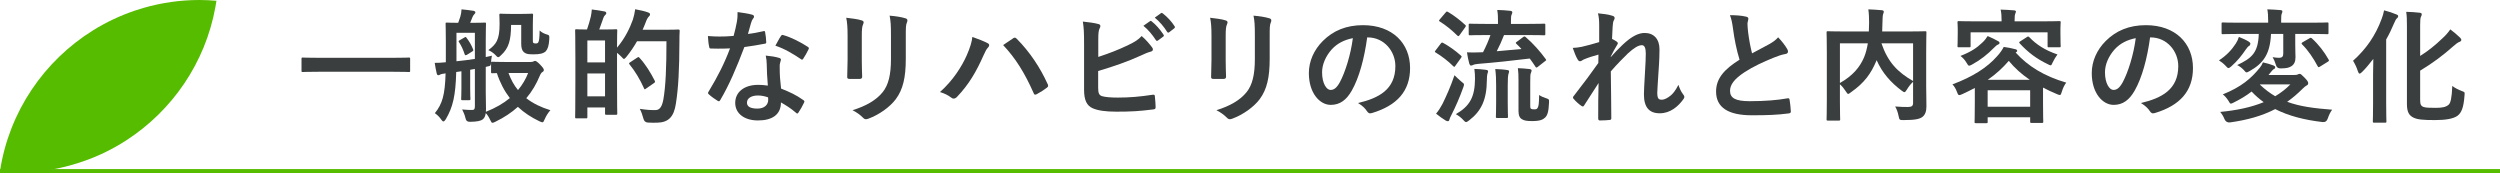 <?xml version="1.0" encoding="UTF-8"?>
<svg id="_レイヤー_2" xmlns="http://www.w3.org/2000/svg" width="606.872" height="42.039" version="1.1" viewBox="0 0 606.872 42.039">
  <!-- Generator: Adobe Illustrator 30.0.0, SVG Export Plug-In . SVG Version: 2.1.1 Build 123)  -->
  <defs>
    <style>
      .st0 {
        fill: #55bc00;
      }

      .st1 {
        fill: #3b3e3e;
      }

      .st2 {
        fill: none;
        stroke: #55bc00;
        stroke-miterlimit: 10;
      }
    </style>
  </defs>
  <g id="_テキスト">
    <g>
      <g>
        <path class="st1" d="M77.332,17.42c-2.7,0-3.63.06-3.81.06-.3,0-.33-.03-.33-.3v-2.91c0-.27.03-.3.33-.3.18,0,1.11.06,3.81.06h18.089c2.7,0,3.63-.06,3.81-.06.3,0,.33.03.33.3v2.91c0,.27-.03.3-.33.3-.18,0-1.11-.06-3.81-.06h-18.089Z"/>
        <path class="st1" d="M128.835,15.05c.27,0,.48-.06.63-.12.12-.06.27-.15.42-.15.24,0,.6.27,1.2.87.69.72.93,1.08.93,1.32s-.09.36-.33.51-.42.36-.66.93c-.81,1.95-1.86,3.78-3.27,5.43,1.65,1.29,3.6,2.22,5.85,2.91-.51.57-1.02,1.35-1.38,2.19-.24.54-.33.75-.54.75-.15,0-.36-.09-.72-.24-1.95-.93-3.72-2.07-5.25-3.51-1.5,1.35-3.27,2.55-5.43,3.6-.36.18-.57.27-.72.27-.24,0-.33-.21-.57-.69-.3-.66-.69-1.29-1.08-1.68-.09.63-.27,1.17-.69,1.5-.51.42-1.38.6-3.12.63-.64.02-1.01-.28-1.11-.9-.18-.81-.54-1.56-.81-2.1,1.08.12,1.8.12,2.49.12.39,0,.6-.18.6-.84v-9.12c-.39.09-.78.15-1.14.21v4.56c0,1.62.06,2.28.06,2.46,0,.33-.03.36-.33.36h-1.62c-.27,0-.3-.03-.3-.36,0-.18.06-.84.06-2.46v-4.2l-1.26.18c-.15,5.67-.78,8.52-2.55,11.49-.21.33-.39.51-.57.51-.12,0-.27-.12-.42-.33-.57-.84-1.14-1.32-1.65-1.68,1.86-2.28,2.46-4.53,2.61-9.66-.72.09-1.14.18-1.32.3-.15.09-.27.15-.45.15-.21,0-.3-.15-.39-.45-.21-.78-.33-1.68-.48-2.55.87,0,1.62-.03,2.7-.15v-5.07c0-2.67-.06-4.05-.06-4.26,0-.27.03-.3.33-.3.18,0,.81.06,2.729.06.21-.54.36-1.02.54-1.56.15-.57.24-1.05.27-1.71.99.09,2.01.21,2.94.36.24.06.42.18.42.36,0,.21-.12.33-.27.48s-.33.42-.42.66c-.24.54-.39.99-.57,1.41h.57c2.07,0,2.73-.06,2.94-.06.3,0,.33.03.33.3,0,.18-.06,1.59-.06,4.26v3.81l1.5-.33c-.09.42-.21,1.14-.21,1.62.06-.12.09-.15.33-.15.18,0,1.02.06,3.51.06h5.791ZM115.275,7.97h-4.47v6.9c1.47-.15,2.97-.33,4.47-.57v-6.33ZM112.725,9.111c.3-.18.33-.21.54.09.6.78,1.17,1.71,1.56,2.73.12.3.12.36-.15.54l-1.14.72c-.45.27-.63.3-.72.03-.33-1.02-.81-2.13-1.38-2.97-.18-.27-.15-.3.15-.48l1.14-.66ZM117.915,16.25v6.09c0,1.35.06,2.91.06,4.14,0,.24,0,.45-.03.66,2.34-.93,4.26-2.04,5.82-3.33-1.32-1.71-2.37-3.69-3.15-6.06-.66,0-.99.03-1.08.03-.3,0-.33-.03-.33-.33v-2.22c-.09.75-.12.78-.99.93,0,0-.3.09-.3.09ZM124.065,6.05c-.03,3.78-.57,5.64-2.43,7.35-.33.33-.51.48-.69.48s-.39-.18-.72-.57c-.57-.57-1.2-.93-1.68-1.14,1.86-1.41,2.73-2.4,2.73-6.33,0-1.29-.06-1.98-.06-2.19,0-.3.03-.33.36-.33.18,0,.66.06,2.43.06h2.58c1.74,0,2.28-.06,2.49-.06.3,0,.33.03.33.33,0,.21-.06.96-.06,2.49v3.48c0,.51,0,.66.12.78s.3.15.6.15c.33,0,.51-.09.63-.33.18-.36.27-1.05.3-2.82.51.51,1.17.81,1.92,1.02.39.12.48.21.42,1.11-.09,1.56-.36,2.37-.87,2.94-.57.51-1.41.72-2.88.72-1.23,0-1.83-.03-2.4-.51-.45-.39-.66-1.02-.66-2.07v-4.56h-2.46ZM123.435,17.72c.6,1.62,1.35,3,2.31,4.14,1.08-1.29,1.89-2.67,2.46-4.14h-4.77Z"/>
        <path class="st1" d="M146.482,7.161c2.13,0,2.82-.06,3.03-.06.3,0,.33.03.33.33,0,.15-.06,1.2-.06,4.14,1.95-2.31,3.09-4.71,3.84-6.78.24-.78.45-1.62.57-2.55,1.14.21,2.43.51,2.97.72.39.12.63.27.63.48,0,.24-.03.33-.3.6-.24.21-.51.69-.81,1.53-.21.57-.45,1.11-.69,1.65h5.609c2.16,0,2.85-.06,3.03-.06.3,0,.36.06.36.36-.06.84-.06,1.65-.06,2.49-.03,6.9-.24,11.25-.87,15.209-.48,3.06-1.71,4.5-4.53,4.56-.66,0-1.5.03-2.28-.03-.58-.04-.94-.38-1.08-1.02-.21-.81-.54-1.71-.87-2.31,1.62.24,2.64.33,3.84.3,1.08,0,1.59-.99,1.89-2.58.57-3.24.75-7.89.75-14.129h-7.14c-.72,1.26-1.56,2.52-2.55,3.75-.3.36-.48.54-.63.54s-.3-.18-.63-.54c-.33-.33-.69-.66-1.05-.93v6.21c0,6.99.06,8.31.06,8.49,0,.3-.03.33-.33.33h-2.31c-.3,0-.33-.03-.33-.33v-1.44h-4.29v2.28c0,.33-.03.36-.36.36h-2.28c-.3,0-.33-.03-.33-.36,0-.18.06-1.59.06-8.88v-5.19c0-5.22-.06-6.66-.06-6.87,0-.3.03-.33.33-.33.18,0,.81.06,2.55.06.36-1.05.72-2.19.93-3.15.12-.57.18-1.02.24-1.71,1.08.12,2.19.3,3.09.48.27.06.42.21.42.39,0,.21-.06.3-.27.48-.18.15-.33.42-.42.66-.33.9-.66,1.92-1.02,2.85h1.021ZM142.582,9.83v5.31h4.29v-5.31h-4.29ZM146.872,23.39v-5.55h-4.29v5.55h4.29ZM154.671,14c.15-.09.24-.15.33-.15.06,0,.12.06.24.18,1.47,1.59,2.73,3.66,3.69,5.55.15.3.12.39-.24.63l-1.86,1.29c-.15.12-.24.18-.3.18-.09,0-.15-.09-.21-.27-.99-2.19-2.13-4.08-3.51-5.79-.18-.24-.15-.3.21-.54l1.65-1.08Z"/>
        <path class="st1" d="M185.283,7.58c.27-.09.39-.09.45.24.15.75.24,1.65.27,2.43,0,.27-.12.33-.36.36-1.62.33-3.09.54-4.95.81-1.92,5.07-3.69,9.21-5.85,12.869-.12.21-.21.3-.33.3-.09,0-.21-.06-.36-.15-.69-.42-1.56-1.05-2.07-1.53-.15-.12-.21-.21-.21-.33,0-.09.03-.21.15-.36,2.25-3.72,3.84-6.87,5.19-10.47-1.14.06-2.07.06-3,.06-.66,0-.9,0-1.65-.03-.3,0-.36-.09-.42-.48-.15-.57-.24-1.56-.3-2.55,1.23.09,1.92.12,2.79.12,1.17,0,2.07-.03,3.45-.15.36-1.26.57-2.28.78-3.36.18-1.05.18-1.5.18-2.43,1.29.18,2.58.36,3.51.63.3.06.48.24.48.45,0,.24-.09.39-.27.57-.18.24-.3.51-.48,1.11-.21.72-.45,1.65-.72,2.55,1.17-.12,2.55-.39,3.72-.66h0ZM186.123,15.62c-.03-.81-.06-1.29-.24-2.13,1.47.15,2.25.27,3.27.57.27.06.42.21.42.48,0,.06-.06.27-.18.63s-.15.72-.12,1.23c0,1.77.09,3.06.33,5.1,2.16.87,3.63,1.53,5.4,2.79.3.21.33.33.18.63-.45.93-.87,1.68-1.38,2.43-.09.15-.18.21-.27.21s-.18-.06-.3-.18c-1.32-1.14-2.43-1.8-3.66-2.52,0,3-2.16,4.38-5.58,4.38-3.3,0-5.52-1.68-5.52-4.26,0-2.61,2.16-4.38,5.55-4.38.57,0,1.41.03,2.37.18-.18-1.92-.24-3.75-.27-5.16h0ZM183.993,23.18c-1.5,0-2.67.6-2.67,1.74,0,.96.84,1.44,2.55,1.44,1.62,0,2.61-.87,2.61-2.13,0-.27,0-.42-.03-.6-.72-.24-1.53-.45-2.46-.45ZM189.573,8.75c.18-.3.33-.33.63-.21,1.77.48,4.14,1.68,5.88,2.82.18.12.27.21.27.33,0,.09-.03.21-.12.36-.3.66-.84,1.59-1.26,2.22-.09.15-.18.21-.27.21s-.15-.03-.27-.12c-1.77-1.2-3.93-2.52-6.21-3.27.51-.9.96-1.8,1.35-2.34h0Z"/>
        <path class="st1" d="M205.75,8.69c0-2.07-.09-3.21-.33-4.38,1.26.15,2.85.33,3.72.63.36.09.51.27.51.48,0,.15-.06.3-.12.45-.27.57-.33,1.32-.33,2.85v6.06c0,1.56.06,2.73.09,3.78,0,.45-.18.6-.66.6h-2.4c-.42,0-.6-.15-.57-.51,0-1.05.09-2.79.09-4.08v-5.88h0ZM219.879,14.3c0,4.44-.66,7.41-2.43,9.78-1.47,1.95-4.08,3.78-6.6,4.71-.24.09-.45.15-.63.15-.24,0-.45-.09-.72-.36-.72-.72-1.5-1.29-2.55-1.83,3.21-.99,5.73-2.4,7.32-4.38,1.38-1.71,2.01-4.2,2.01-8.01v-5.67c0-2.58-.06-3.54-.33-4.89,1.44.12,2.88.33,3.9.66.3.09.42.27.42.51,0,.15-.03.33-.12.48-.27.63-.27,1.41-.27,3.27v5.58h0Z"/>
        <path class="st1" d="M234.687,13.4c.81-1.83,1.26-3.36,1.35-4.44,1.53.54,2.88,1.08,3.72,1.53.27.12.36.3.36.48,0,.21-.12.42-.3.6-.33.33-.57.75-1.05,1.83-1.77,3.99-3.54,7.05-6.42,10.08-.27.3-.54.45-.84.45-.24,0-.45-.09-.69-.3-.6-.48-1.56-.96-2.64-1.29,3.15-2.79,5.31-6.21,6.509-8.939h0ZM245.907,9.32c.15-.12.3-.18.42-.18.15,0,.27.06.45.24,3.27,3.27,5.79,7.17,7.53,11.01.09.15.12.27.12.42,0,.18-.09.33-.3.48-.57.45-1.53,1.08-2.49,1.59-.39.18-.6.12-.72-.27-2.22-5.01-4.44-8.52-7.41-11.669,1.08-.72,1.89-1.29,2.4-1.62h0Z"/>
        <path class="st1" d="M266.607,13.82c2.64-.87,4.92-1.74,7.32-2.91,1.62-.78,2.37-1.26,3.21-2.16,1.05.87,2.04,2.1,2.49,2.7.15.18.24.36.24.54,0,.24-.15.45-.51.54-.84.21-1.68.63-2.49.99-2.97,1.35-6.33,2.55-10.29,3.72v3.99c0,1.41.21,1.89.99,2.13.78.21,1.95.33,3.78.33,2.82,0,5.339-.21,8.459-.69.45-.06.51.06.54.42.09.84.18,1.98.18,2.61,0,.39-.18.51-.63.54-3.39.42-5.13.54-8.91.54-2.67,0-4.439-.27-5.7-.81-1.5-.63-2.13-2.04-2.13-4.5v-11.07c0-2.85-.06-3.99-.3-5.49,1.41.15,2.82.33,3.78.6.36.09.48.27.48.48s-.09.42-.21.63c-.24.48-.3,1.29-.3,2.7v4.17h.001ZM279.147,5.151c.15-.12.27-.09.45.06.93.72,2.01,1.92,2.85,3.21.12.18.12.33-.09.48l-1.26.93c-.21.15-.36.12-.51-.09-.9-1.38-1.86-2.52-3.03-3.48,0,0,1.59-1.11,1.59-1.11ZM281.817,3.201c.18-.12.27-.09.45.06,1.11.84,2.19,2.04,2.85,3.09.12.18.15.36-.09.54l-1.2.93c-.24.18-.39.09-.51-.09-.81-1.29-1.77-2.43-3-3.45,0,0,1.5-1.08,1.5-1.08Z"/>
        <path class="st1" d="M294.085,8.69c0-2.07-.09-3.21-.33-4.38,1.26.15,2.85.33,3.72.63.36.09.51.27.51.48,0,.15-.06.3-.12.45-.27.57-.33,1.32-.33,2.85v6.06c0,1.56.06,2.73.09,3.78,0,.45-.18.6-.66.6h-2.4c-.42,0-.6-.15-.57-.51,0-1.05.09-2.79.09-4.08v-5.88h0ZM308.214,14.3c0,4.44-.66,7.41-2.43,9.78-1.47,1.95-4.08,3.78-6.6,4.71-.24.09-.45.15-.63.15-.24,0-.45-.09-.72-.36-.72-.72-1.5-1.29-2.55-1.83,3.21-.99,5.73-2.4,7.32-4.38,1.38-1.71,2.01-4.2,2.01-8.01v-5.67c0-2.58-.06-3.54-.33-4.89,1.44.12,2.88.33,3.9.66.3.09.42.27.42.51,0,.15-.03.33-.12.48-.27.63-.27,1.41-.27,3.27v5.58h0Z"/>
        <path class="st1" d="M331.884,9.08c-.69,5.1-1.95,9.78-3.75,12.929-1.29,2.25-2.85,3.45-5.1,3.45-2.64,0-5.31-2.82-5.31-7.709,0-2.88,1.23-5.64,3.39-7.8,2.52-2.52,5.7-3.84,9.75-3.84,7.2,0,11.43,4.44,11.43,10.41,0,5.58-3.15,9.09-9.24,10.919-.63.18-.9.06-1.29-.54-.33-.51-.96-1.2-2.1-1.89,5.07-1.2,9.06-3.3,9.06-8.969,0-3.57-2.7-6.96-6.72-6.96,0,0-.12,0-.12,0ZM323.274,11.99c-1.44,1.62-2.34,3.63-2.34,5.55,0,2.76,1.11,4.29,2.04,4.29.78,0,1.44-.39,2.25-1.83,1.32-2.43,2.67-6.75,3.18-10.74-2.1.42-3.78,1.26-5.13,2.73Z"/>
        <path class="st1" d="M349.744,10.58c.24-.3.33-.3.6-.15,1.47.81,2.91,1.83,4.29,3.06.12.12.18.18.18.24,0,.09-.06.18-.18.36l-1.38,1.92c-.091.15-.15.21-.24.21-.061,0-.15-.06-.271-.18-1.26-1.26-2.729-2.37-4.199-3.27-.15-.09-.24-.15-.24-.21,0-.09.09-.21.21-.36l1.23-1.62h0ZM350.164,25.22c.84-1.71,1.92-4.05,2.909-6.96.42.42,1.08,1.05,1.65,1.53.479.36.66.51.66.75,0,.18-.061.36-.181.69-.87,2.43-1.859,4.68-2.85,6.63-.27.51-.45.9-.51,1.17-.061.24-.15.39-.36.39-.149,0-.33-.03-.569-.18-.72-.45-1.47-.96-2.31-1.65.66-.81,1.05-1.41,1.56-2.37h.001ZM350.914,3.051c.239-.3.329-.3.6-.15,1.47.87,2.819,1.92,4.14,3.12.12.09.18.18.18.27s-.06.18-.18.36l-1.35,1.89c-.24.3-.3.27-.54.09-1.32-1.29-2.79-2.52-4.23-3.39-.15-.09-.21-.15-.21-.21,0-.09.06-.18.21-.36l1.38-1.62ZM358.054,19.13c0-.78-.03-1.47-.15-2.4.96.03,1.86.09,2.76.21.36.06.57.15.57.36,0,.24-.12.45-.181.66-.06.3-.119.75-.119,1.47-.03,4.77-1.351,7.53-4.29,9.78-.36.27-.57.42-.75.42-.21,0-.36-.15-.69-.51-.54-.6-1.17-1.05-1.8-1.41,3.39-1.95,4.62-4.17,4.65-8.58h0ZM369.753,8.99c.3-.21.39-.18.66.06,1.71,1.47,3.449,3.42,4.8,5.28.18.27.18.3-.181.54l-1.68,1.32c-.18.15-.3.21-.39.21-.061,0-.15-.06-.24-.21-.42-.66-.87-1.32-1.38-1.98-4.17.51-8.64.99-12.449,1.29-.66.06-1.08.15-1.29.27-.18.09-.36.15-.54.15-.15,0-.3-.18-.39-.45-.24-.84-.421-1.8-.57-2.76,1.26.06,2.04.03,2.97,0,.3,0,.6-.03.93-.03.78-1.53,1.38-2.91,1.8-4.17h-.84c-2.909,0-3.899.06-4.109.06-.3,0-.33-.03-.33-.33v-2.16c0-.3.03-.33.33-.33.21,0,1.2.06,4.109.06h2.67v-.51c0-1.02,0-1.8-.18-2.88,1.11.03,2.13.09,3.18.21.3.03.48.18.48.33,0,.24-.09.42-.181.63-.12.27-.149.54-.149,1.65v.57h3.869c2.94,0,3.96-.06,4.141-.06.3,0,.33.03.33.33v2.16c0,.3-.03.33-.33.33-.181,0-1.2-.06-4.141-.06h-5.549c-.54,1.38-1.141,2.73-1.771,3.93,2.1-.18,4.2-.36,6-.54-.39-.45-.811-.87-1.23-1.26-.239-.24-.21-.27.12-.51l1.53-1.14h.001ZM363.183,20.78c0-1.5-.03-2.61-.211-4.02.87.03,2.07.09,2.91.24.3.03.45.15.45.33,0,.24-.12.45-.18.72-.09.42-.15,1.11-.15,2.7v4.05c0,2.34.061,3.33.061,3.51,0,.3-.03.33-.33.33h-2.28c-.3,0-.33-.03-.33-.33,0-.21.061-1.17.061-3.51v-4.02h-.001ZM371.463,25.7c0,.42.03.6.21.72.18.09.36.12.81.12.42,0,.601-.06.78-.36.24-.39.33-.99.36-3.12.479.33,1.08.6,1.68.78.75.24.75.3.72,1.08-.09,2.22-.39,3.03-.899,3.57-.54.54-1.261.9-3.181.9-1.38,0-1.949-.12-2.489-.45-.54-.3-.84-.9-.84-2.01v-7.32c0-1.41-.03-2.19-.15-3.06.84.03,1.89.09,2.82.21.359.06.51.18.51.36,0,.24-.09.39-.181.63-.119.33-.149.57-.149,2.28v5.67h-.001Z"/>
        <path class="st1" d="M388.2,6.141c0-1.11-.06-2.01-.3-2.91,1.26.12,2.52.27,3.42.57.479.12.63.3.63.6,0,.18-.09.36-.21.57-.15.27-.21.63-.271,1.47-.06.99-.09,1.62-.149,3,.42.21.84.45,1.14.66.181.12.271.27.271.42,0,.09-.061.21-.15.33-.57.93-1.08,1.86-1.56,2.85v.15c.96-1.08,1.62-1.77,2.79-2.91,2.369-2.25,4.02-2.94,5.43-2.94,2.25,0,3.6,1.5,3.6,3.99,0,.87-.03,2.7-.24,5.46-.149,2.76-.3,4.11-.3,5.04,0,1.5.36,1.71,1.11,1.71.66,0,1.47-.45,2.22-1.08.45-.39,1.05-1.05,1.8-2.52.39,1.08.63,1.62,1.11,2.25.21.27.33.45.33.69,0,.15-.061.3-.21.51-1.261,1.77-3.181,3.45-5.76,3.45s-3.841-1.47-3.841-4.59c0-.81.09-2.49.24-5.04.15-2.64.21-3.63.21-4.92,0-1.32-.33-1.98-.93-1.98-.87,0-1.89.63-3.36,1.95-1.229,1.2-2.64,2.61-4.199,4.41.029,3.78.12,8.1.12,11.37,0,.27-.12.42-.42.42-.391.06-1.561.12-2.341.12-.3,0-.42-.15-.42-.51,0-2.73,0-5.88.091-8.58-1.17,1.83-2.37,3.69-3.48,5.4-.12.21-.21.3-.33.3-.09,0-.21-.06-.359-.15-.48-.3-1.44-1.14-1.86-1.68-.12-.12-.18-.21-.18-.33,0-.18.12-.36.27-.51,2.49-3.18,4.05-5.31,5.88-7.89,0-.75,0-1.32.03-2.04-1.021.27-2.49.72-3.6,1.2-.271.12-.57.42-.87.42-.24,0-.45-.18-.601-.48-.42-.69-.75-1.59-1.17-2.76.84-.03,1.351-.12,2.19-.27,1.02-.24,2.699-.66,4.229-1.14v-4.08Z"/>
        <path class="st1" d="M423.868,4.041c.359.09.539.24.539.48,0,.42-.21.84-.21,1.26,0,.6.091,1.32.15,2.01.271,2.1.57,3.6.96,5.16,1.5-.81,2.58-1.38,4.26-2.28.87-.51,1.59-1.02,2.07-1.62.96.99,1.739,2.04,2.189,2.82.12.18.21.42.21.63,0,.3-.18.54-.6.6-.9.15-1.92.51-2.88.9-2.58,1.05-4.98,2.16-7.05,3.51-2.61,1.71-3.54,3.12-3.54,4.53,0,1.77,1.32,2.52,4.77,2.52,3.78,0,6.84-.27,9.15-.69.33-.06.479,0,.54.36.149.81.239,1.89.3,2.79.029.33-.181.48-.54.51-2.73.36-5.13.45-8.939.45-5.67,0-8.67-1.86-8.67-5.76,0-3.33,2.189-5.52,5.699-7.74-.72-2.31-1.26-5.01-1.56-7.32-.21-1.59-.42-2.64-.78-3.48,1.44,0,2.82.09,3.931.36h.001Z"/>
        <path class="st1" d="M467.577,20.66c0,2.61.09,4.2.06,5.22,0,1.11-.3,1.98-.96,2.49s-1.71.78-4.649.78c-.87,0-.96-.03-1.141-.96-.18-.93-.479-1.74-.84-2.34,1.261.09,2.58.15,3.15.12.93-.03,1.2-.27,1.2-1.02v-5.1c-.601.57-1.11,1.23-1.5,1.89-.271.42-.42.63-.601.63-.149,0-.33-.12-.66-.36-2.64-1.98-4.709-4.29-6.089-7.41l-.091.24c-1.26,2.94-2.789,5.22-6.149,7.56-.33.27-.51.39-.66.39-.18,0-.3-.18-.569-.6-.421-.66-.9-1.26-1.44-1.74v4.17c0,2.79.061,4.17.061,4.35,0,.27-.03.3-.36.3h-2.61c-.3,0-.33-.03-.33-.3,0-.21.061-1.62.061-4.71v-11.609c0-3.09-.061-4.53-.061-4.74,0-.3.03-.33.33-.33.21,0,1.2.06,4.05.06h5.88c.03-.69.061-1.41.061-2.16,0-1.08-.03-2.1-.181-3.21,1.051.03,2.221.12,3.3.21.301.03.45.18.45.36,0,.21-.09.39-.18.63-.09.3-.12.96-.15,2.19,0,.66-.029,1.32-.06,1.98h6.39c2.82,0,3.84-.06,4.02-.06.3,0,.33.03.33.33,0,.18-.06,1.8-.06,4.92v7.83h-.002ZM446.638,20.15c3.18-1.8,4.859-3.9,5.85-6.21.42-.99.72-2.16.93-3.42h-6.779v9.63h-.001ZM464.397,10.52h-7.68c1.59,4.62,3.93,6.99,7.68,9.15v-9.15Z"/>
        <path class="st1" d="M479.38,21.35c-.96.51-1.98,1.02-3.03,1.5-.36.15-.57.24-.72.24-.271,0-.36-.21-.57-.75-.27-.75-.66-1.41-1.11-1.86,5.011-1.86,8.46-4.14,10.771-6.75.81-.84,1.439-1.83,1.68-2.34,1.02.15,1.92.3,2.88.57.239.06.39.21.39.39,0,.15-.12.24-.3.36l-.061.06c3,3.33,6.96,5.73,12.27,7.29-.42.51-.84,1.38-1.079,2.22-.181.57-.24.78-.48.78-.15,0-.36-.06-.689-.21-1.2-.51-2.341-1.02-3.391-1.59v3.48c0,3.87.061,4.59.061,4.74,0,.33-.03.36-.33.36h-2.49c-.33,0-.359-.03-.359-.36v-1.02h-10.32v1.11c0,.3-.029.33-.33.33h-2.52c-.3,0-.33-.03-.33-.33,0-.18.061-.9.061-4.77v-3.45h-.004ZM495.909,5.181c2.789,0,3.779-.06,3.989-.06.3,0,.33.03.33.33,0,.18-.06.66-.06,1.41v1.17c0,2.49.06,2.94.06,3.12,0,.3-.03.33-.33.33h-2.52c-.3,0-.33-.03-.33-.33v-3.3h-18.689v3.3c0,.3-.03.33-.33.33h-2.52c-.3,0-.33-.03-.33-.33,0-.21.06-.63.06-3.12v-.96c0-.96-.06-1.41-.06-1.62,0-.3.03-.33.33-.33.21,0,1.2.06,3.989.06h6.391c0-1.29-.061-2.1-.24-2.85,1.109.03,2.22.09,3.239.18.33.03.48.15.48.27,0,.21-.12.36-.18.6-.091.24-.15.6-.15,1.74v.06h6.871ZM485.079,10.01c.271.15.3.27.3.45s-.21.33-.42.39c-.239.09-.54.36-.96.78-1.529,1.56-3.18,2.88-5.25,4.02-.359.18-.569.3-.72.3-.24,0-.359-.21-.66-.72-.359-.63-.899-1.23-1.47-1.65,2.58-1.02,3.93-1.92,5.34-3.27.51-.45.96-1.08,1.26-1.56.87.36,1.83.84,2.58,1.26h0ZM482.499,25.91h10.32v-3.99h-10.32v3.99ZM492.728,19.37c-1.949-1.32-3.63-2.82-5.1-4.59-1.47,1.71-3.149,3.24-5.1,4.59h10.2ZM492.039,8.99c.24-.18.36-.18.57.03,1.71,1.8,3.84,3.18,6.839,4.2-.449.6-.84,1.26-1.14,1.89-.24.54-.33.75-.51.75-.15,0-.36-.09-.69-.27-2.789-1.35-4.77-2.85-6.81-5.04-.21-.24-.21-.3.15-.54l1.59-1.02h.001Z"/>
        <path class="st1" d="M521.931,9.08c-.689,5.1-1.949,9.78-3.749,12.929-1.29,2.25-2.851,3.45-5.101,3.45-2.64,0-5.31-2.82-5.31-7.709,0-2.88,1.23-5.64,3.39-7.8,2.521-2.52,5.7-3.84,9.75-3.84,7.199,0,11.43,4.44,11.43,10.41,0,5.58-3.15,9.09-9.24,10.919-.63.18-.899.06-1.289-.54-.33-.51-.961-1.2-2.101-1.89,5.07-1.2,9.06-3.3,9.06-8.969,0-3.57-2.699-6.96-6.72-6.96,0,0-.12,0-.12,0ZM513.321,11.99c-1.439,1.62-2.34,3.63-2.34,5.55,0,2.76,1.11,4.29,2.04,4.29.78,0,1.439-.39,2.25-1.83,1.319-2.43,2.67-6.75,3.18-10.74-2.1.42-3.78,1.26-5.13,2.73Z"/>
        <path class="st1" d="M542.734,10.58c.33-.51.569-1.02.75-1.62.84.33,1.8.75,2.399,1.14.21.12.391.33.391.48,0,.21-.091.45-.271.54-.359.21-.479.42-.84.9-.99,1.44-1.979,2.73-3.51,4.08-.33.27-.51.42-.69.42-.21,0-.39-.21-.75-.6-.479-.51-1.109-.99-1.56-1.26,1.86-1.23,3.09-2.55,4.08-4.08h.001ZM556.863,18.2c.511,0,.721-.03.9-.12s.3-.15.479-.15c.301,0,.45.21,1.23.96.689.72.84,1.02.84,1.29,0,.3-.12.45-.42.6-.24.15-.39.21-.93.75-1.23,1.23-2.46,2.28-3.75,3.18,3.149,1.17,6.689,1.59,10.919,1.92-.449.57-.81,1.38-1.079,2.16-.201.62-.611.9-1.23.84-4.439-.51-8.279-1.5-11.52-3.15-3.18,1.65-6.72,2.64-10.979,3.24-.62.06-1.06-.2-1.32-.78-.27-.69-.63-1.26-1.05-1.77,4.08-.39,7.56-1.14,10.56-2.37-1.08-.78-2.04-1.62-2.939-2.58-1.26.99-2.7,1.86-4.35,2.67-.33.15-.511.27-.66.27-.21,0-.36-.21-.63-.72-.391-.63-.931-1.23-1.351-1.53,4.53-1.83,6.87-3.87,8.97-6.45.271-.33.54-.75.78-1.32,1.08.24,1.74.45,2.55.75.27.12.42.24.42.45,0,.27-.15.36-.45.51-.18.12-.359.36-.779.87-.12.18-.24.33-.391.48h6.18,0ZM551.284,8.24c-.21,4.8-1.8,7.11-5.16,9-.39.21-.6.33-.78.33s-.33-.18-.659-.57c-.511-.54-1.141-.99-1.62-1.2,3.569-1.68,5.1-3,5.249-7.56h-4.859c-2.729,0-3.66.06-3.84.06-.3,0-.33-.03-.33-.33v-2.22c0-.27.03-.3.33-.3.18,0,1.11.06,3.84.06h7.14v-.42c0-1.29-.06-2.07-.21-2.82,1.05.03,2.16.09,3.21.18.3.03.45.15.45.3,0,.18-.061.39-.15.57-.12.27-.149.63-.149,1.74v.45h7.319c2.729,0,3.66-.06,3.84-.06.3,0,.33.03.33.3v2.22c0,.3-.03.33-.33.33-.18,0-1.11-.06-3.84-.06h-3.899v2.52c0,1.62.06,2.46.06,3.12,0,1.05-.3,1.74-.99,2.19-.63.36-1.02.51-2.58.54-.64.02-1.04-.28-1.199-.9-.21-.72-.511-1.38-.78-1.83.87.12,1.05.15,1.53.15.81,0,1.05-.33,1.05-1.05v-4.74h-2.973ZM548.643,20.48l-.06.06c1.2,1.14,2.43,2.07,3.72,2.82,1.35-.81,2.58-1.74,3.689-2.88h-7.35,0ZM560.583,9.32c.15-.09.271-.15.33-.15.12,0,.181.06.33.18,1.59,1.44,2.97,3.24,4.021,5.1.149.27.119.36-.24.57l-1.83,1.14c-.15.09-.27.15-.36.15-.06,0-.119-.06-.21-.21-1.08-2.04-2.399-3.96-3.779-5.31-.21-.24-.21-.33.12-.54l1.619-.93h-.001Z"/>
        <path class="st1" d="M576.06,18.14c0-1.14.03-2.52.06-3.84-.899,1.17-1.8,2.25-2.67,3.12-.3.27-.479.45-.659.45-.181,0-.3-.21-.45-.66-.24-.81-.72-1.77-1.14-2.46,3.18-2.85,5.43-6.09,6.93-10.14.27-.69.479-1.41.6-2.1,1.17.3,1.95.57,2.91.96.39.15.51.24.51.45s-.09.36-.271.51c-.239.18-.42.51-.75,1.29-.539,1.29-1.17,2.61-1.89,3.87v15.329c0,2.91.061,4.38.061,4.56,0,.27-.03.3-.33.3h-2.61c-.33,0-.359-.03-.359-.3,0-.21.06-1.65.06-4.56v-6.78h-.002ZM587.49,24.26c0,1.08.18,1.47.84,1.71.54.18,1.32.21,2.97.21,1.53,0,2.43-.18,3.09-.75.51-.42.78-1.71.9-4.56.63.48,1.5.93,2.31,1.23.75.27.72.27.66,1.05-.21,2.94-.72,4.23-1.74,4.98-.989.69-2.79,1.02-5.43,1.02-2.819,0-4.26-.12-5.22-.6-.99-.48-1.59-1.26-1.59-3.27V6.351c0-1.68-.03-2.55-.18-3.48,1.199.03,2.159.09,3.21.21.39.03.569.15.569.39s-.09.39-.18.57c-.15.27-.21.75-.21,2.04v7.5c1.92-1.2,3.689-2.61,5.55-4.41.6-.54,1.29-1.32,1.77-2.04.811.6,1.68,1.35,2.34,1.98.24.24.33.39.33.6s-.21.39-.51.48c-.33.12-.9.54-1.56,1.14-2.221,1.98-4.86,3.99-7.92,5.82v7.11h0Z"/>
      </g>
      <line class="st2" x1=".007" y1="41.539" x2="606.872" y2="41.539"/>
      <path class="st0" d="M48.413,0c-4.699,0-9.238.676-13.539,1.911l-2.104.656c-3.592,1.211-6.999,2.821-10.165,4.788C10.703,14.751,2.201,27.101,0,41.529l.004.006H.004c.046.063.09.127.136.191,1.309.105,2.628.173,3.965.173,5.888,0,11.522-1.061,16.75-2.968,1.067-.39,2.124-.801,3.156-1.261.469-.209.934-.425,1.395-.648.922-.446,1.828-.921,2.717-1.422.889-.501,1.76-1.029,2.614-1.583,11.093-7.201,19.088-18.764,21.547-32.265.095-.519.181-1.041.259-1.566C51.181.072,49.807,0,48.416,0h-.003Z"/>
    </g>
  </g>
</svg>